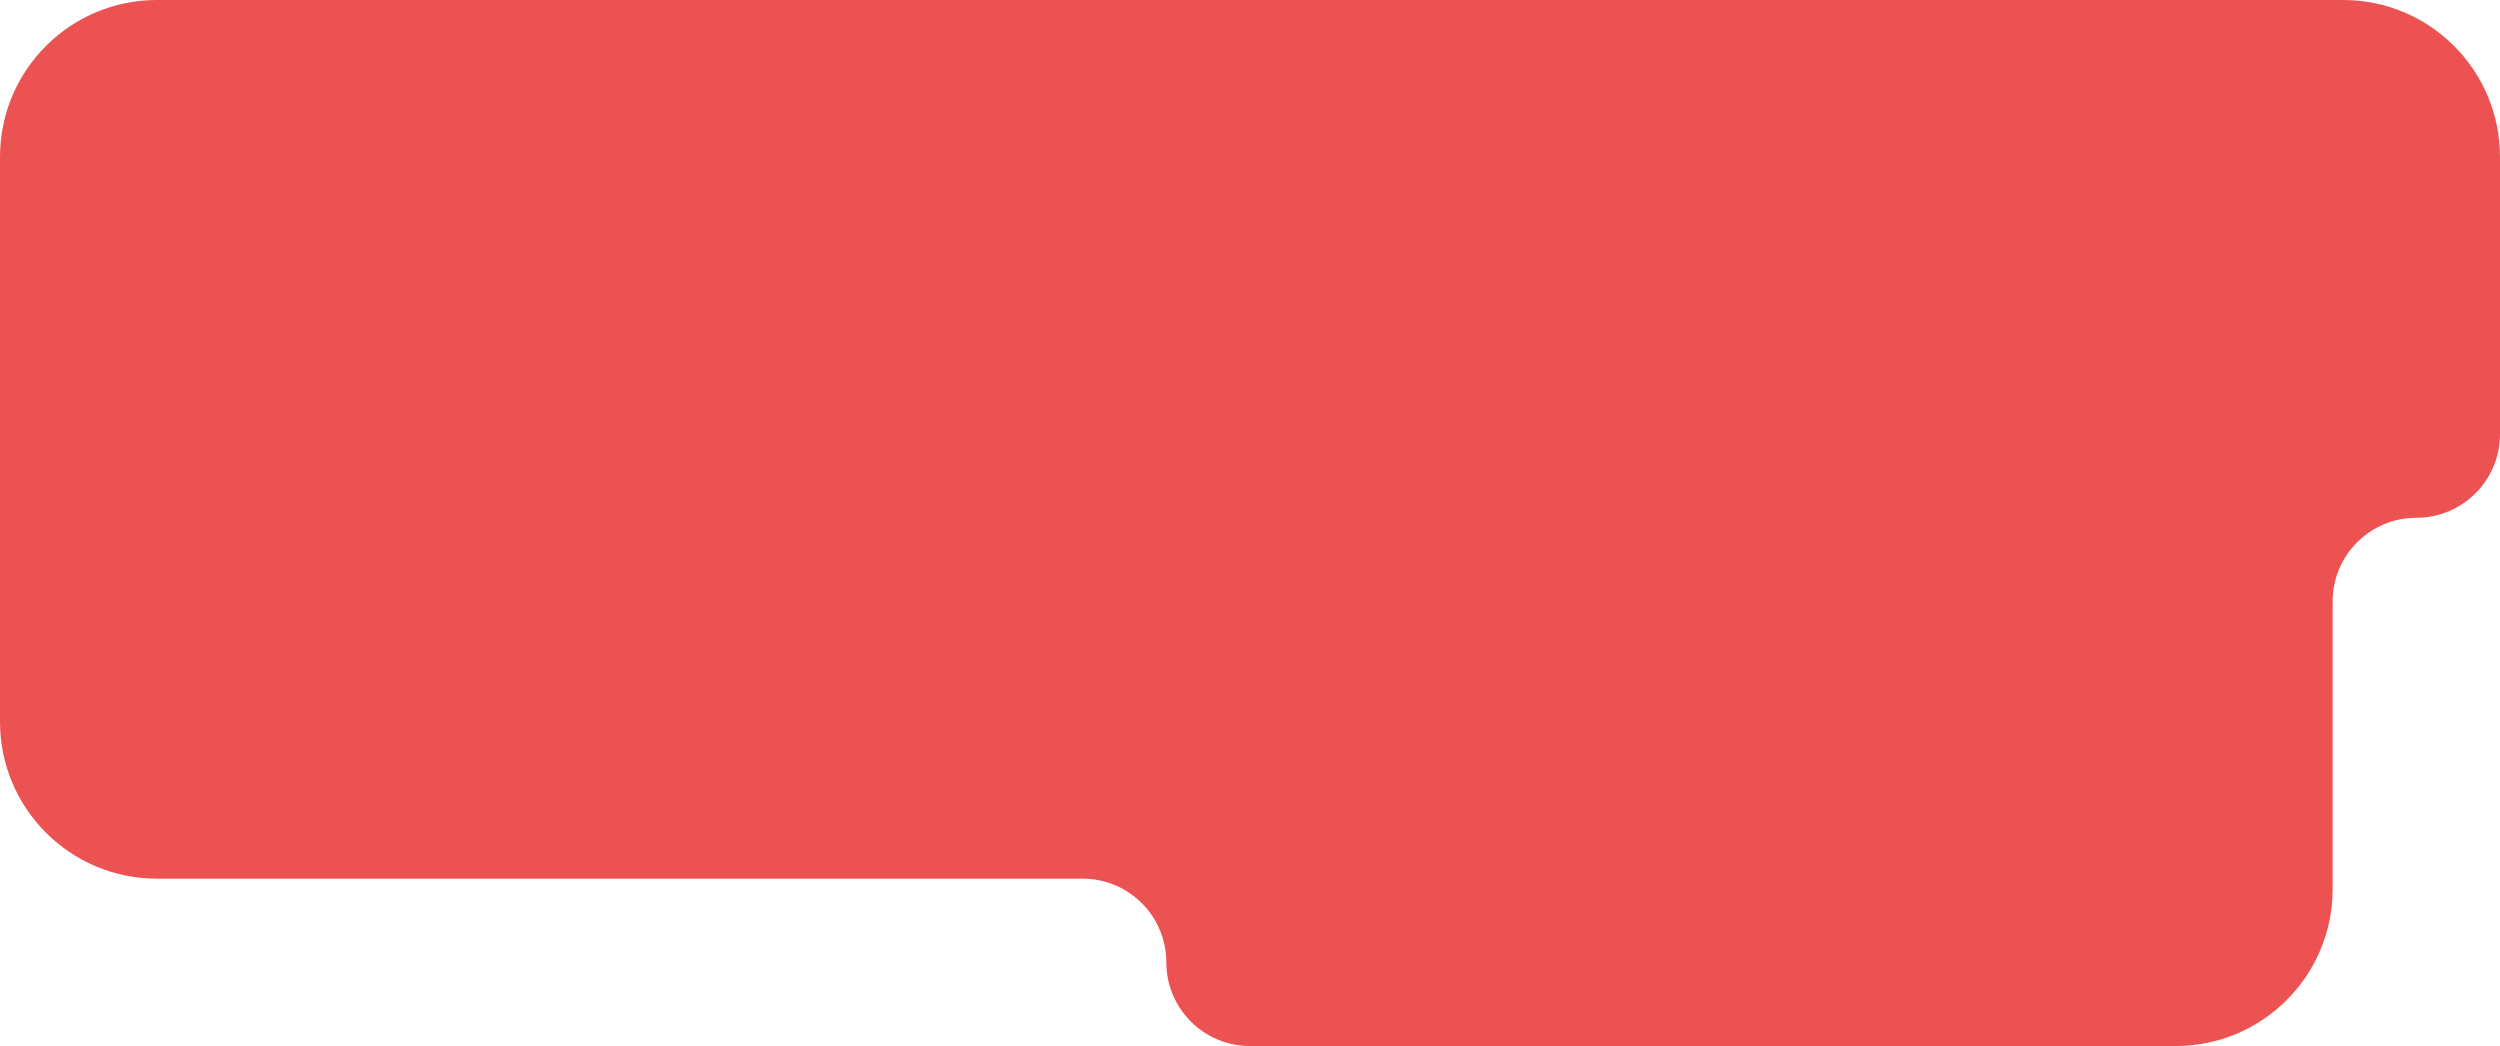 <?xml version="1.0" encoding="UTF-8"?> <svg xmlns="http://www.w3.org/2000/svg" width="478" height="200" viewBox="0 0 478 200" fill="none"> <path d="M0 30C0 13.431 13.431 0 30 0H448C464.569 0 478 13.431 478 30V83C478 91.837 470.837 99 462 99V99C453.163 99 446 106.163 446 115V170C446 186.569 432.569 200 416 200H239C230.163 200 223 192.837 223 184V184C223 175.163 215.837 168 207 168H30C13.431 168 0 154.569 0 138V30Z" fill="#ED5252"></path> </svg> 